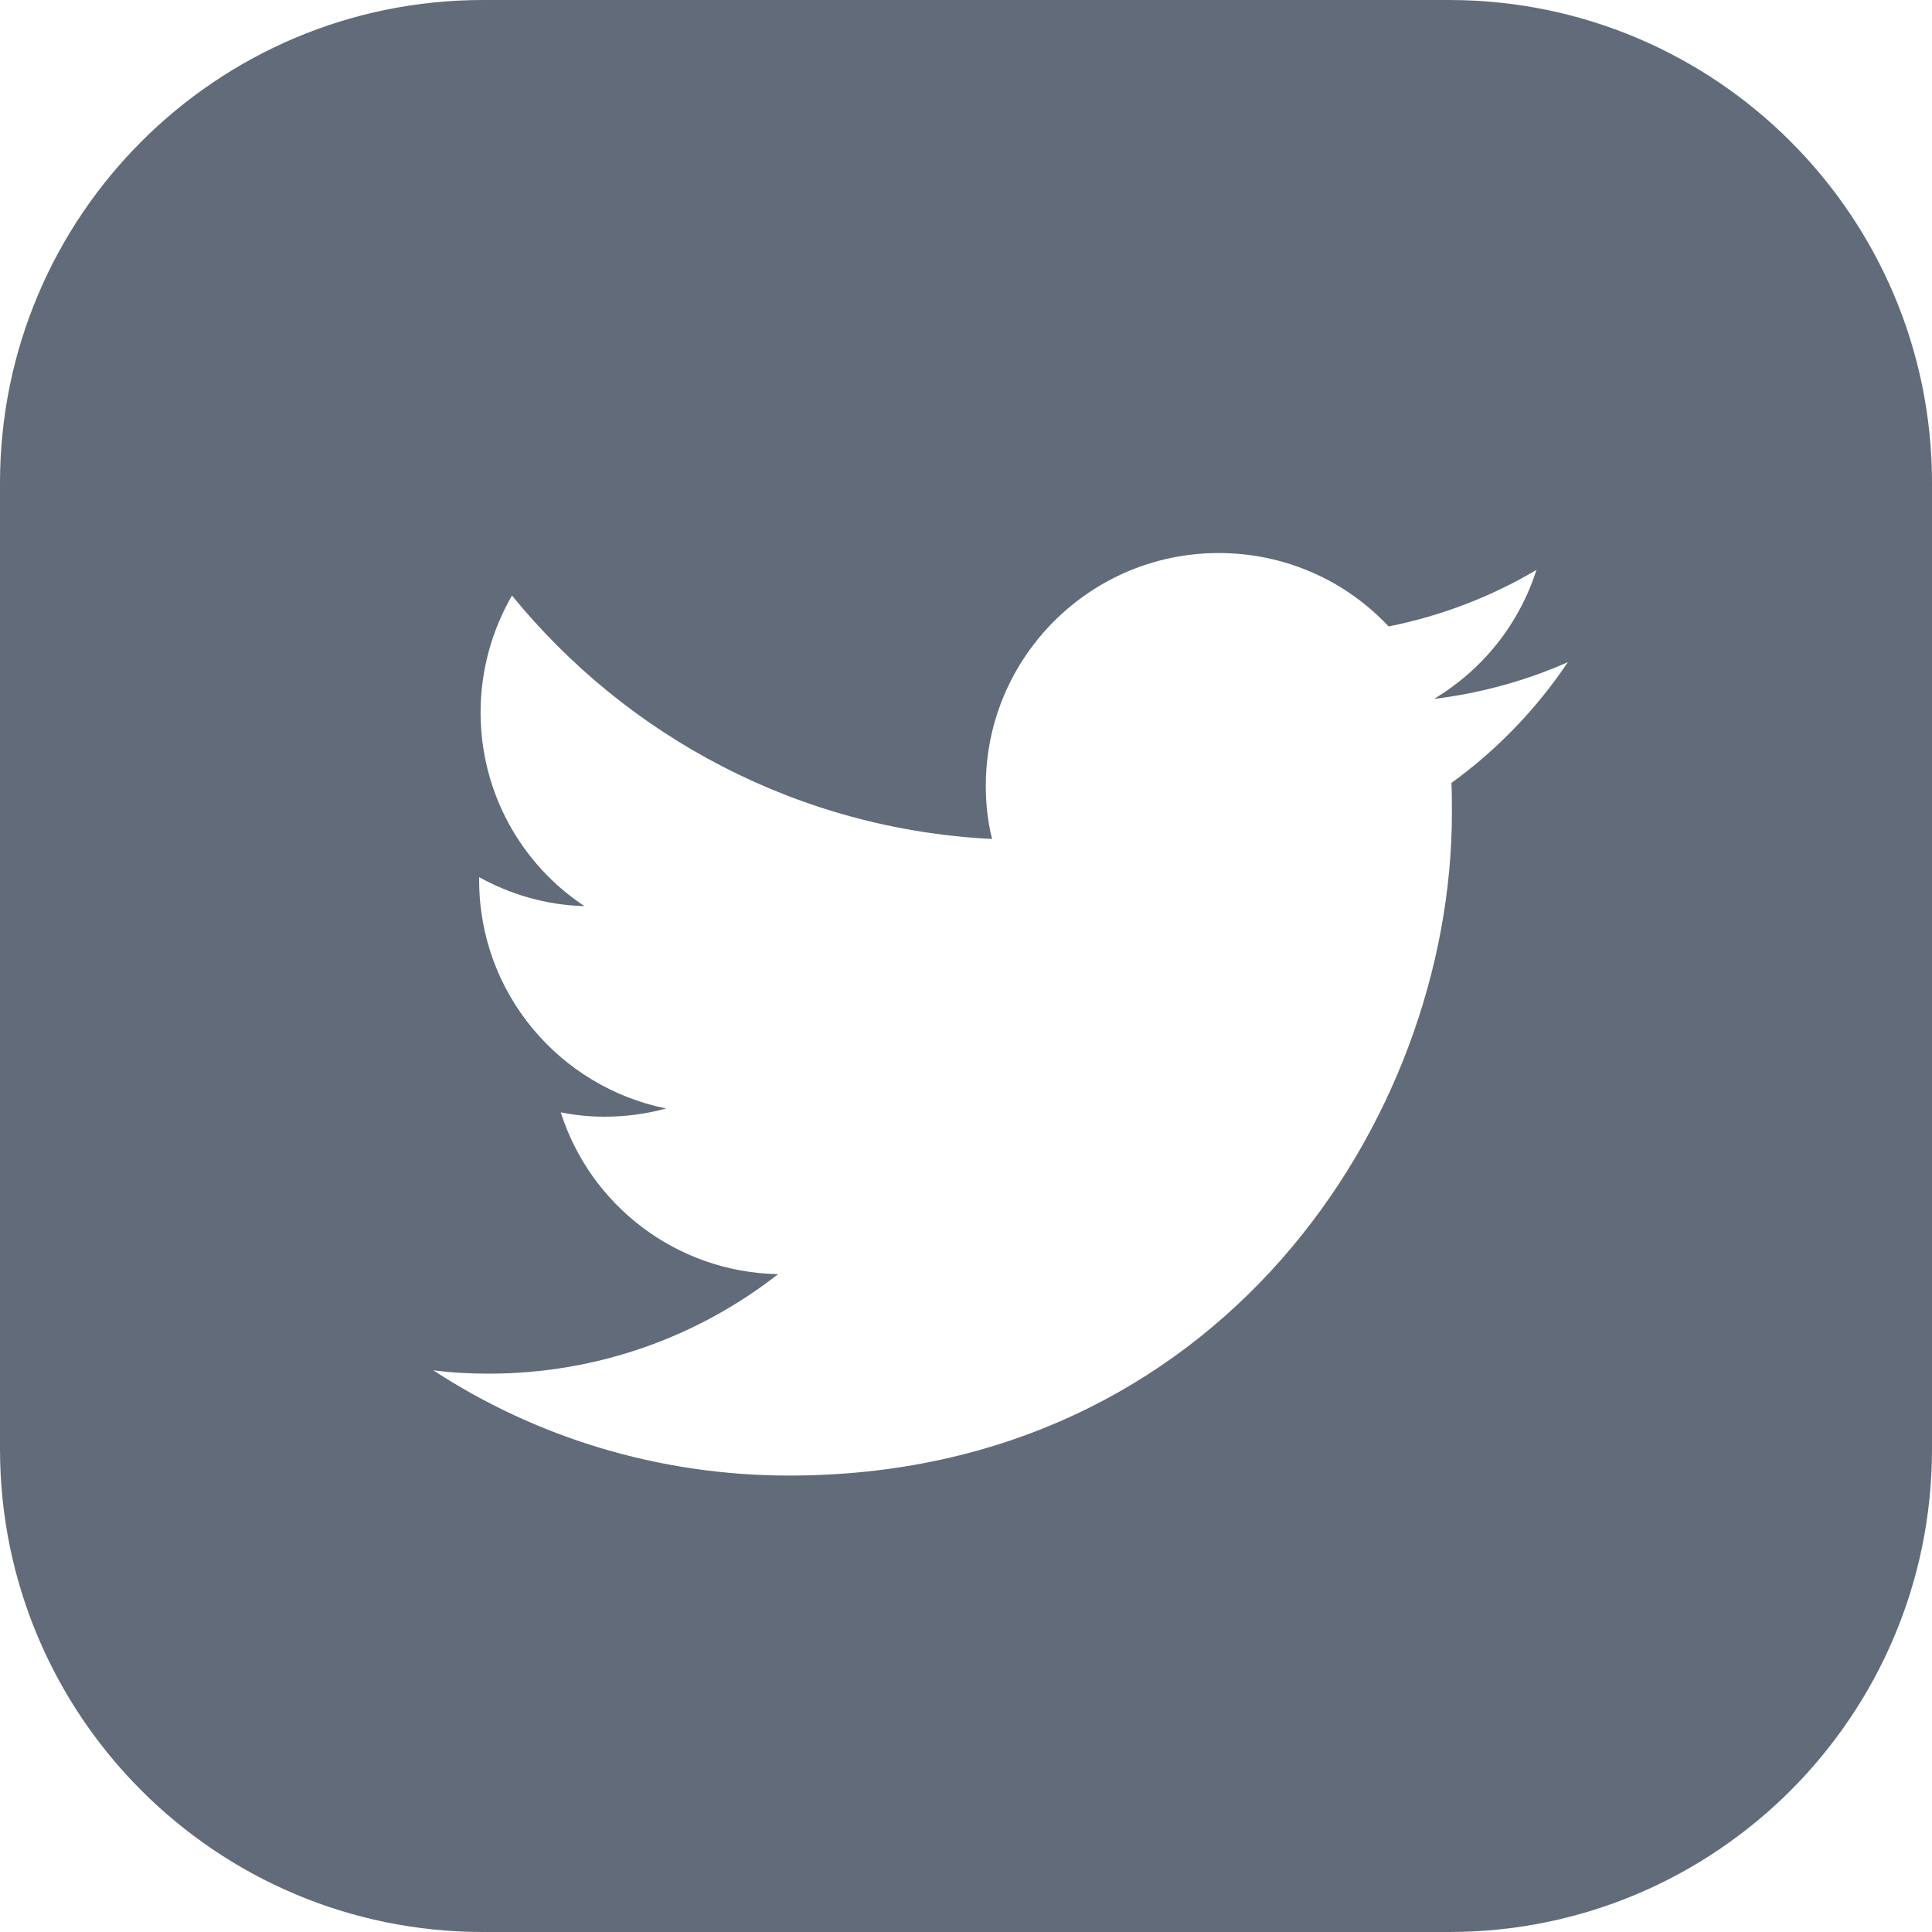 <svg width="24" height="24" viewBox="0 0 24 24" fill="none" xmlns="http://www.w3.org/2000/svg">
<g clip-path="url(#clip0_4876_14469)">
<path fill-rule="evenodd" clip-rule="evenodd" d="M6 0C2.686 0 0 2.686 0 6V18C0 21.314 2.686 24 6 24H18C21.314 24 24 21.314 24 18V6C24 2.686 21.314 0 18 0H6ZM18.036 10.098C18.036 13.92 15.126 18.33 9.804 18.33C8.172 18.33 6.648 17.85 5.382 17.022C5.61 17.052 5.838 17.064 6.072 17.064C7.428 17.064 8.676 16.602 9.666 15.828C8.4 15.804 7.332 14.97 6.966 13.818C7.146 13.854 7.326 13.872 7.512 13.872C7.776 13.872 8.034 13.836 8.274 13.77C6.948 13.5 5.952 12.336 5.952 10.932V10.896C6.342 11.112 6.786 11.244 7.26 11.256C6.48 10.74 5.97 9.852 5.97 8.85C5.97 8.322 6.114 7.824 6.36 7.398C7.788 9.15 9.918 10.302 12.324 10.422C12.27 10.212 12.246 9.99 12.246 9.762C12.246 8.166 13.542 6.87 15.138 6.87C15.972 6.87 16.722 7.218 17.25 7.782C17.91 7.65 18.528 7.41 19.086 7.08C18.87 7.758 18.414 8.322 17.814 8.682C18.402 8.61 18.96 8.454 19.476 8.226C19.086 8.808 18.594 9.318 18.03 9.726C18.036 9.846 18.036 9.972 18.036 10.098Z" fill="#626B79"/>
</g>
<defs>
<clipPath id="clip0_4876_14469">
<rect width="24" height="24" fill="white"/>
</clipPath>
</defs>
</svg>
